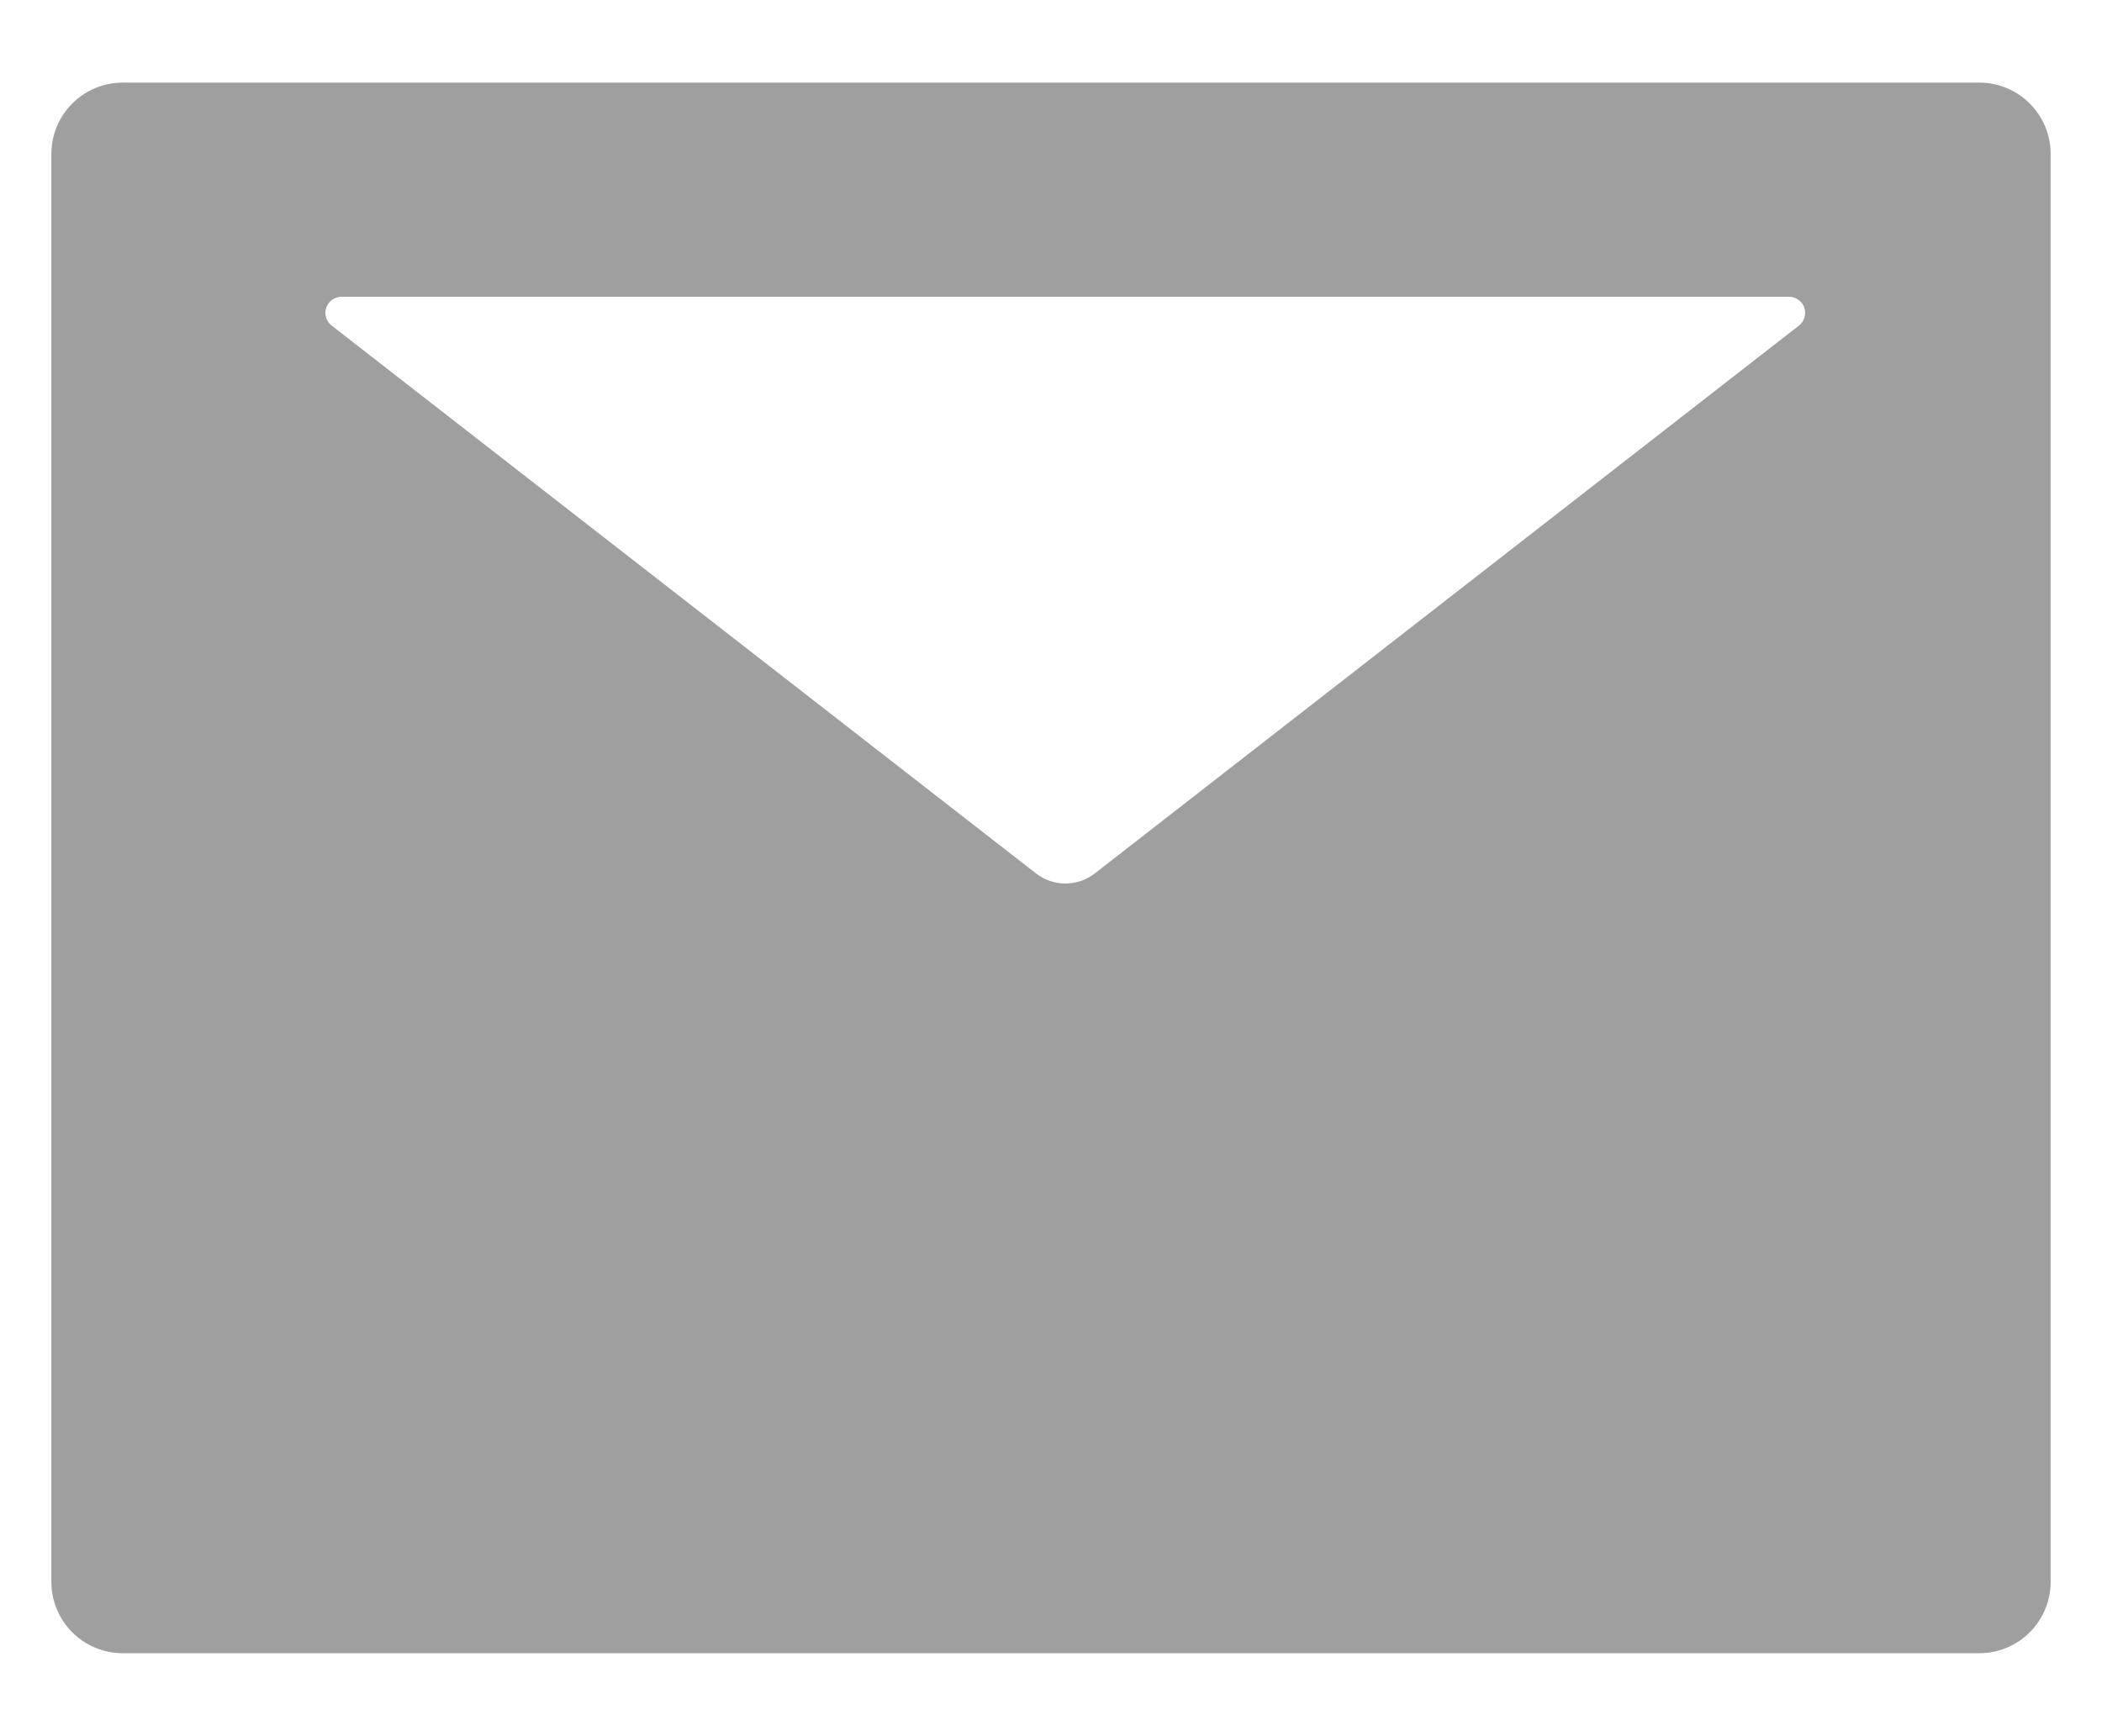 <svg width="23" height="19" viewBox="0 0 23 19" fill="none" xmlns="http://www.w3.org/2000/svg">
<path d="M21.656 0.904H1.344C0.912 0.904 0.562 1.253 0.562 1.686V17.311C0.562 17.743 0.912 18.092 1.344 18.092H21.656C22.088 18.092 22.438 17.743 22.438 17.311V1.686C22.438 1.253 22.088 0.904 21.656 0.904ZM19.684 3.563L11.981 9.557C11.79 9.706 11.524 9.706 11.334 9.557L3.629 3.563C3.6 3.541 3.579 3.51 3.568 3.474C3.557 3.439 3.558 3.402 3.57 3.367C3.582 3.332 3.604 3.302 3.634 3.281C3.664 3.26 3.7 3.248 3.736 3.248H19.576C19.613 3.248 19.649 3.26 19.678 3.281C19.708 3.302 19.731 3.332 19.743 3.367C19.754 3.402 19.755 3.439 19.744 3.474C19.734 3.51 19.713 3.541 19.684 3.563Z" fill="#9F9F9F"/>
</svg>
